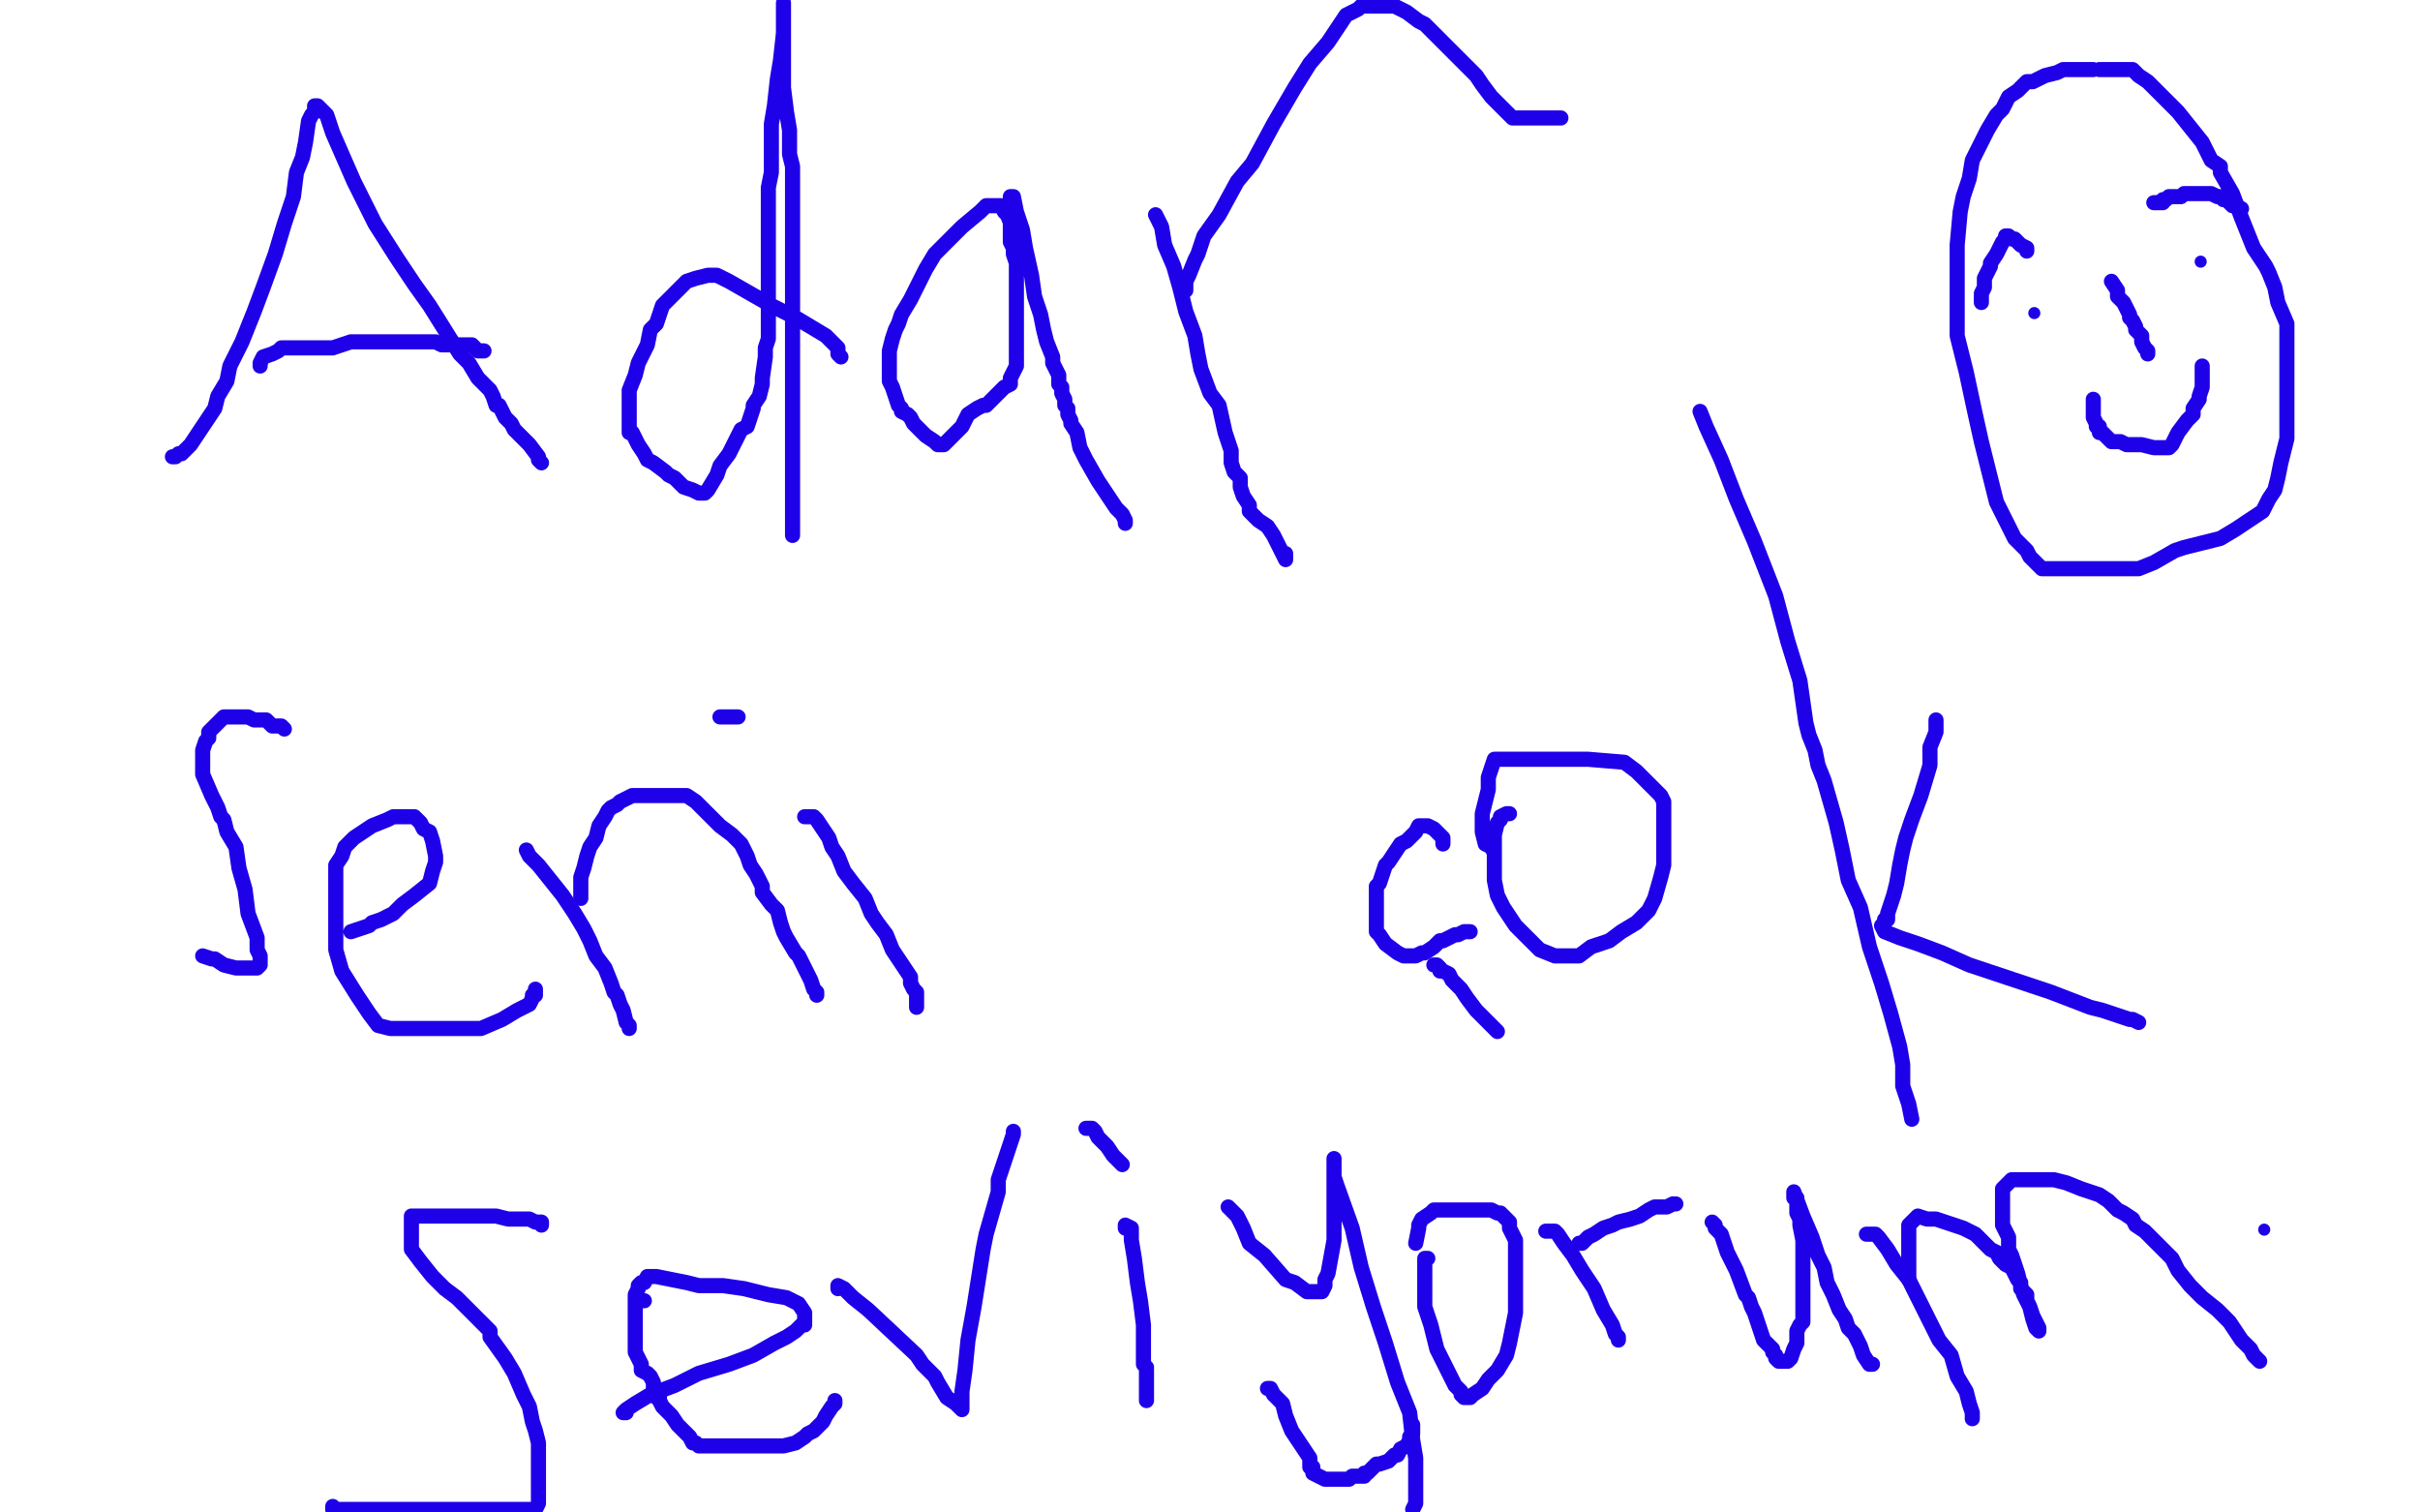<?xml version="1.0" standalone="no"?>
<!DOCTYPE svg PUBLIC "-//W3C//DTD SVG 1.1//EN"
"http://www.w3.org/Graphics/SVG/1.1/DTD/svg11.dtd">

<svg width="800" height="500" version="1.1" xmlns="http://www.w3.org/2000/svg" xmlns:xlink="http://www.w3.org/1999/xlink" style="stroke-antialiasing: false"><desc>This SVG has been created on https://colorillo.com/</desc><rect x='0' y='0' width='800' height='500' style='fill: rgb(255,255,255); stroke-width:0' /><polyline points="57,151 58,151 58,151 59,150 59,150 60,150 60,150 61,149 61,149 63,147 63,147 67,141 71,135 72,131 75,126 76,121 80,113 84,103 87,95 91,84 94,74 97,65 98,57 100,52 101,47 102,40 103,38 104,37 104,36 104,35 105,35 108,38 110,44 117,60 124,74 131,85 137,94 142,101 147,109 152,117 155,120 158,125 160,127 162,129 163,131 164,134 165,134 167,138 169,140 170,142 173,145 175,147 178,151 178,152 179,153" style="fill: none; stroke: #1e00e9; stroke-width: 5; stroke-linejoin: round; stroke-linecap: round; stroke-antialiasing: false; stroke-antialias: 0; opacity: 1.0"/>
<polyline points="86,121 86,120 86,120 87,118 87,118 90,117 90,117 92,116 92,116 93,115 93,115 94,115 94,115 96,115 96,115 97,115 98,115 101,115 105,115 110,115 113,114 116,113 119,113 120,113 123,113 126,113 128,113 131,113 134,113 136,113 139,113 141,113 142,113 144,113 146,114 147,114 150,114 153,114 156,114 158,116 159,116 160,116" style="fill: none; stroke: #1e00e9; stroke-width: 5; stroke-linejoin: round; stroke-linecap: round; stroke-antialiasing: false; stroke-antialias: 0; opacity: 1.0"/>
<polyline points="278,118 277,117 277,117 277,115 277,115 276,114 276,114 275,113 275,113 273,111 273,111 268,108 268,108 263,105 255,101 248,97 241,93 239,92 237,91 236,91 235,91 234,91 230,92 227,93 225,95 222,98 219,101 217,107 215,109 214,114 211,120 210,124 208,129 208,134 208,139 208,143 209,143 211,147 213,150 214,152 216,153 220,156 221,157 223,158 226,161 229,162 231,163 232,163 233,163 234,162 237,157 238,154 241,150 243,146 244,144 245,142 247,141 248,138 249,135 249,134 251,131 252,127 252,125 253,118 253,115 254,112 254,109 254,104 254,99 254,97 254,90 254,84 254,77 254,70 254,62 255,57 255,48 255,41 256,35 257,26 258,20 259,11 259,6 259,2 259,1 259,7 259,14 259,22 259,29 260,37 261,43 261,51 262,55 262,60 262,64 262,67 262,69 262,75 262,80 262,85 262,91 262,96 262,103 262,111 262,119 262,131 262,146 262,154 262,162 262,168 262,172 262,175 262,177" style="fill: none; stroke: #1e00e9; stroke-width: 5; stroke-linejoin: round; stroke-linecap: round; stroke-antialiasing: false; stroke-antialias: 0; opacity: 1.0"/>
<polyline points="336,107 336,105 336,105 336,104 336,104 336,100 336,100 336,93 336,93 336,88 336,88 336,82 336,82 335,76 335,76 333,71 332,70 331,68 330,68 329,68 326,68 324,70 318,75 315,78 312,81 309,84 306,89 303,95 301,99 298,104 297,107 296,109 295,112 294,116 294,123 294,126 295,128 296,131 297,134 298,135 298,136 300,137 301,138 302,140 303,141 306,144 309,146 310,147 312,147 315,144 318,141 320,137 323,135 325,134 326,134 327,133 328,132 329,131 330,130 332,128 334,127 334,125 336,121 336,118 336,116 336,113 336,108 336,105 336,101 336,98 336,95 336,92 336,90 336,87 335,84 335,82 334,80 334,77 334,75 334,73 334,70 334,68 334,66 334,65 335,65 336,70 338,76 339,82 341,91 342,98 344,104 345,109 346,113 348,118 348,120 350,124 350,127 351,128 351,130 352,132 352,134 353,135 353,137 354,139 354,140 356,143 357,148 359,152 363,159 365,162 369,168 371,170 372,172 372,173" style="fill: none; stroke: #1e00e9; stroke-width: 5; stroke-linejoin: round; stroke-linecap: round; stroke-antialiasing: false; stroke-antialias: 0; opacity: 1.0"/>
<polyline points="382,71 384,75 384,75 385,81 385,81 388,88 388,88 390,95 390,95 392,103 392,103 395,111 395,111 396,117 396,117 397,122 400,130 403,134 405,143 406,146 407,149 407,151 407,153 408,156 410,158 410,161 411,164 413,167 413,169 415,171 416,172 419,174 421,177 423,181 425,185 425,183" style="fill: none; stroke: #1e00e9; stroke-width: 5; stroke-linejoin: round; stroke-linecap: round; stroke-antialiasing: false; stroke-antialias: 0; opacity: 1.0"/>
<polyline points="392,96 392,95 392,95 392,94 392,94 392,93 392,93 393,91 393,91 395,86 395,86 396,84 396,84 398,78 403,71 409,60 414,54 421,41 428,29 433,21 439,14 445,5 447,4 449,3 450,2 452,2 454,2 456,2 458,2 461,2 465,4 469,7 471,8 477,14 481,18 484,21 488,25 490,28 493,32 496,35 498,37 500,39 501,39 505,39 508,39 512,39 514,39 516,39" style="fill: none; stroke: #1e00e9; stroke-width: 5; stroke-linejoin: round; stroke-linecap: round; stroke-antialiasing: false; stroke-antialias: 0; opacity: 1.0"/>
<polyline points="94,241 93,240 93,240 90,240 90,240 88,238 88,238 84,238 84,238 82,237 82,237 79,237 79,237 77,237 77,237 74,237 72,239 69,242 69,244 68,245 67,248 67,252 67,256 70,263 72,267 73,270 74,271 75,275 78,280 79,287 81,294 82,302 85,310 85,314 86,316 86,317 86,318 86,319 85,320 81,320 78,320 74,319 71,317 70,317 67,316" style="fill: none; stroke: #1e00e9; stroke-width: 5; stroke-linejoin: round; stroke-linecap: round; stroke-antialiasing: false; stroke-antialias: 0; opacity: 1.0"/>
<polyline points="116,308 119,307 119,307 122,306 122,306 123,305 123,305 126,304 126,304 130,302 130,302 133,299 133,299 137,296 137,296 142,292 143,288 144,285 144,283 143,278 142,275 140,274 139,272 137,270 135,270 133,270 130,270 128,271 123,273 117,277 114,280 113,283 111,286 111,294 111,310 111,314 113,321 118,329 122,335 125,339 129,340 138,340 145,340 153,340 159,340 166,337 171,334 175,332 176,330 176,329 177,329 177,328 177,327" style="fill: none; stroke: #1e00e9; stroke-width: 5; stroke-linejoin: round; stroke-linecap: round; stroke-antialiasing: false; stroke-antialias: 0; opacity: 1.0"/>
<polyline points="174,281 175,283 175,283 178,286 178,286 182,291 182,291 186,296 186,296 190,302 190,302 193,307 193,307 195,311 195,311 197,316 200,320 202,325 203,328 204,329 205,332 206,334 207,338 208,339 208,340" style="fill: none; stroke: #1e00e9; stroke-width: 5; stroke-linejoin: round; stroke-linecap: round; stroke-antialiasing: false; stroke-antialias: 0; opacity: 1.0"/>
<polyline points="192,297 192,294 192,294 192,292 192,292 192,290 192,290 193,287 193,287 194,283 194,283 195,280 195,280 197,277 197,277 198,273 200,270 201,268 202,267 204,266 205,265 207,264 209,263 213,263 216,263 221,263 224,263 225,263 227,263 230,265 233,268 238,273 242,276 245,279 247,283 248,286 250,289 251,291 252,293 252,295 255,299 257,301 258,305 259,308 260,310 263,315 264,316 267,322 268,324 269,327 270,328 270,329" style="fill: none; stroke: #1e00e9; stroke-width: 5; stroke-linejoin: round; stroke-linecap: round; stroke-antialiasing: false; stroke-antialias: 0; opacity: 1.0"/>
<polyline points="266,270 268,270 268,270 269,270 269,270 270,271 270,271 274,277 274,277 275,280 275,280 277,283 277,283 279,288 279,288 282,292 286,297 288,302 290,305 293,309 295,314 299,320 301,323 301,325 302,327 303,328 303,330 303,332 303,333" style="fill: none; stroke: #1e00e9; stroke-width: 5; stroke-linejoin: round; stroke-linecap: round; stroke-antialiasing: false; stroke-antialias: 0; opacity: 1.0"/>
<polyline points="238,237 239,237 239,237 240,237 240,237 241,237 241,237 242,237 244,237" style="fill: none; stroke: #1e00e9; stroke-width: 5; stroke-linejoin: round; stroke-linecap: round; stroke-antialiasing: false; stroke-antialias: 0; opacity: 1.0"/>
<polyline points="477,279 477,277 477,277 476,276 476,276 474,274 474,274 472,273 472,273 471,273 471,273 469,273 468,275 465,278 463,279 461,282 459,285 458,286 457,289 456,292 455,293 455,297 455,300 455,303 455,306 455,308 456,309 458,312 462,315 464,316 467,316 468,316 470,315 471,315 474,313 476,311 477,311 479,310 481,309 482,309 484,308 486,308" style="fill: none; stroke: #1e00e9; stroke-width: 5; stroke-linejoin: round; stroke-linecap: round; stroke-antialiasing: false; stroke-antialias: 0; opacity: 1.0"/>
<polyline points="474,319 475,319 475,319 476,320 476,320 476,321 476,321 477,321 477,321 479,322 479,322 480,324 480,324 483,327 485,330 488,334 493,339 495,341" style="fill: none; stroke: #1e00e9; stroke-width: 5; stroke-linejoin: round; stroke-linecap: round; stroke-antialiasing: false; stroke-antialias: 0; opacity: 1.0"/>
<polyline points="499,269 498,269 498,269 496,270 496,270 496,271 496,271 495,272 495,272 494,276 494,276 494,279 494,279 494,282 494,282 494,287 494,287 494,291 495,296 497,300 501,306 506,311 509,314 514,316 516,316 519,316 522,316 526,313 532,311 536,308 541,305 545,301 547,297 549,290 550,286 550,282 550,278 550,272 550,269 550,265 549,263 544,258 541,255 537,252 525,251 522,251 514,251 504,251 498,251 496,251 494,251 493,254 492,257 492,261 491,265 490,269 490,272 490,275 491,279 493,280 494,282" style="fill: none; stroke: #1e00e9; stroke-width: 5; stroke-linejoin: round; stroke-linecap: round; stroke-antialiasing: false; stroke-antialias: 0; opacity: 1.0"/>
<polyline points="562,136 564,141 564,141 569,152 569,152 574,165 574,165 580,179 580,179 587,197 587,197 591,212 591,212 595,225 595,225 597,239 598,243 600,248 601,253 603,258 605,265 607,272 609,281 611,291 615,300 618,313 622,325 625,335 628,346 629,352 629,359 631,365 632,370" style="fill: none; stroke: #1e00e9; stroke-width: 5; stroke-linejoin: round; stroke-linecap: round; stroke-antialiasing: false; stroke-antialias: 0; opacity: 1.0"/>
<polyline points="640,238 640,239 640,239 640,242 640,242 638,247 638,247 638,253 638,253 635,263 635,263 632,271 632,271 630,277 630,277 629,281 628,286 627,292 626,296 624,302 624,304 623,304 623,305 622,306 623,308 628,310 634,312 642,315 651,319 663,323 672,326 678,328 691,333 695,334 704,337 705,337 707,338" style="fill: none; stroke: #1e00e9; stroke-width: 5; stroke-linejoin: round; stroke-linecap: round; stroke-antialiasing: false; stroke-antialias: 0; opacity: 1.0"/>
<polyline points="179,405 179,404 179,404 178,404 178,404 177,404 175,403 168,403 164,402 159,402 154,402 148,402 143,402 139,402 137,402 136,402 136,403 136,405 136,409 136,413 139,417 143,422 147,426 151,429 153,431 156,434 158,436 162,440 162,442 167,449 170,454 173,461 175,465 176,470 177,473 178,477 178,480 178,484 178,487 178,494 178,496 178,497 177,499 110,499 110,498" style="fill: none; stroke: #1e00e9; stroke-width: 5; stroke-linejoin: round; stroke-linecap: round; stroke-antialiasing: false; stroke-antialias: 0; opacity: 1.0"/>
<polyline points="213,430 212,430 212,430" style="fill: none; stroke: #1e00e9; stroke-width: 5; stroke-linejoin: round; stroke-linecap: round; stroke-antialiasing: false; stroke-antialias: 0; opacity: 1.0"/>
<polyline points="207,467 206,467 206,467 207,466 207,466 210,464 210,464 215,461 215,461 223,458 223,458 231,454 231,454 241,451 241,451 249,448 256,444 260,442 263,440 265,438 266,438 266,437 266,436 266,434 264,431 260,429 254,428 246,426 239,425 231,425 227,424 222,423 217,422 216,422 215,422 214,422 213,424 212,424 211,425 211,426 210,428 210,430 210,433 210,437 210,446 210,447 212,451 212,453 214,454 215,455 216,457 216,460 217,462 218,462 218,463 219,465 222,468 224,471 226,473 228,475 229,477 230,477 231,478 233,478 237,478 242,478 249,478 252,478 259,478 263,477 266,475 267,474 269,473 271,471 272,470 273,468 275,465 276,464 276,463" style="fill: none; stroke: #1e00e9; stroke-width: 5; stroke-linejoin: round; stroke-linecap: round; stroke-antialiasing: false; stroke-antialias: 0; opacity: 1.0"/>
<polyline points="277,426 277,425 277,425 279,426 279,426 282,429 282,429 287,433 287,433 303,448 303,448 305,451 309,455 310,457 313,462 316,464 318,466 318,465 318,460 319,453 320,443 322,432 325,413 326,408 330,394 330,390 333,381 334,378 335,375 335,374" style="fill: none; stroke: #1e00e9; stroke-width: 5; stroke-linejoin: round; stroke-linecap: round; stroke-antialiasing: false; stroke-antialias: 0; opacity: 1.0"/>
<polyline points="372,406 372,405 372,405 374,406 374,406 374,410 374,410 375,416 375,416 376,424 376,424 377,430 377,430 378,438 378,444 378,448 378,451 379,452 379,454 379,457 379,460 379,462 379,463" style="fill: none; stroke: #1e00e9; stroke-width: 5; stroke-linejoin: round; stroke-linecap: round; stroke-antialiasing: false; stroke-antialias: 0; opacity: 1.0"/>
<polyline points="359,373 360,373 360,373 361,373 361,373 362,374 362,374 363,376 363,376 366,379 368,382 370,384 371,385" style="fill: none; stroke: #1e00e9; stroke-width: 5; stroke-linejoin: round; stroke-linecap: round; stroke-antialiasing: false; stroke-antialias: 0; opacity: 1.0"/>
<polyline points="406,399 409,402 409,402 411,406 411,406 413,411 413,411 418,415 418,415 425,423 425,423 428,424 428,424 432,427 432,427 433,427 434,427 435,427 436,427 437,427 438,425 438,423 439,421 441,410 441,406 441,402 441,398 441,392 441,388 441,384 441,383 441,389 442,392 447,406 450,419 454,432 458,444 462,457 466,467 467,476 468,482 468,488 468,491 468,495 468,497 467,499" style="fill: none; stroke: #1e00e9; stroke-width: 5; stroke-linejoin: round; stroke-linecap: round; stroke-antialiasing: false; stroke-antialias: 0; opacity: 1.0"/>
<polyline points="419,459 420,459 420,459 421,461 421,461 424,464 424,464 425,468 425,468 427,473 427,473 431,479 433,482 433,485 434,485 434,487 436,488 438,489 439,489 440,489 441,489 442,489 444,489 445,489 446,489 447,488 448,488 449,488 450,488 451,488 451,487 452,487 453,486 454,485 455,484 456,484 459,483 460,482 461,481 462,481 463,479 465,478 466,476 466,475 467,474 467,473 467,472 467,471" style="fill: none; stroke: #1e00e9; stroke-width: 5; stroke-linejoin: round; stroke-linecap: round; stroke-antialiasing: false; stroke-antialias: 0; opacity: 1.0"/>
<polyline points="472,416 471,416 471,416 471,418 471,418 471,421 471,421 471,426 471,426 471,432 471,432 473,438 473,438 475,446 475,446 477,450 479,454 481,458 483,460 483,461 484,462 486,462 487,461 490,459 492,456 495,453 498,448 499,444 500,439 501,434 501,427 501,421 501,413 501,410 499,406 499,404 497,402 496,401 495,401 493,400 491,400 488,400 485,400 481,400 478,400 477,400 474,400 473,401 470,403 469,405 469,406 468,411" style="fill: none; stroke: #1e00e9; stroke-width: 5; stroke-linejoin: round; stroke-linecap: round; stroke-antialiasing: false; stroke-antialias: 0; opacity: 1.0"/>
<polyline points="511,407 512,407 512,407 514,407 514,407 515,408 515,408 517,411 517,411 520,415 520,415 523,420 523,420 527,426 530,433 533,438 534,441 535,442 535,443" style="fill: none; stroke: #1e00e9; stroke-width: 5; stroke-linejoin: round; stroke-linecap: round; stroke-antialiasing: false; stroke-antialias: 0; opacity: 1.0"/>
<polyline points="522,411 523,411 523,411 524,410 524,410 525,409 525,409 527,408 527,408 530,406 533,405 535,404 539,403 542,402 545,400 547,399 549,399 550,399 551,399 553,398 554,398" style="fill: none; stroke: #1e00e9; stroke-width: 5; stroke-linejoin: round; stroke-linecap: round; stroke-antialiasing: false; stroke-antialias: 0; opacity: 1.0"/>
<polyline points="566,404 567,405 567,405 567,406 567,406 569,408 569,408 570,411 570,411 571,414 571,414 572,416 572,416 574,420 574,420 577,428 578,429 579,432 580,434 581,437 583,443 584,444 586,446 586,447 587,448 587,449 588,450 589,450 590,450 591,450 592,449 593,446 594,444 594,440 595,438 596,437 596,434 596,430 596,427 596,426 596,421 596,418 596,413 596,410 595,405 595,403 594,401 594,400 594,396 593,396 593,394 596,402 599,409 601,415 603,419 604,424 606,428 608,433 610,436 611,439 613,441 615,445 616,448 618,451 619,451" style="fill: none; stroke: #1e00e9; stroke-width: 5; stroke-linejoin: round; stroke-linecap: round; stroke-antialiasing: false; stroke-antialias: 0; opacity: 1.0"/>
<polyline points="617,408 618,408 618,408 620,408 620,408 621,409 621,409 624,413 624,413 627,418 627,418 631,423 631,423 635,431 641,443 645,448 647,455 650,460 651,464 652,467 652,469" style="fill: none; stroke: #1e00e9; stroke-width: 5; stroke-linejoin: round; stroke-linecap: round; stroke-antialiasing: false; stroke-antialias: 0; opacity: 1.0"/>
<polyline points="631,423 631,422 631,422 631,421 631,421 631,419 631,419 631,417 631,417 631,414 631,414 631,412 631,412 631,410 631,410 631,407 631,405 632,404 633,403 634,402 637,403 640,403 643,404 646,405 649,406 651,407 653,408 654,409 656,411 658,413 660,414 661,416 663,418 665,419 666,421 667,423 668,424 668,426 669,427 670,428 670,430 671,432 672,435 674,439 674,440 673,439 672,436 671,432 669,428 668,425 667,421 666,418 665,415 664,413 664,411 664,409 663,407 662,405 662,403 662,401 662,399 662,398 662,397 662,396 662,395 662,394 662,393 664,391 665,390 667,390 668,390 669,390 672,390 674,390 679,390 683,391 688,393 694,395 697,397 700,400 702,401 705,403 706,405 709,407 713,411 718,416 720,420 724,425 728,429 733,433 737,437 739,440 741,443 743,445 744,446 745,448 746,449 747,450" style="fill: none; stroke: #1e00e9; stroke-width: 5; stroke-linejoin: round; stroke-linecap: round; stroke-antialiasing: false; stroke-antialias: 0; opacity: 1.0"/>
<circle cx="748.5" cy="406.5" r="2" style="fill: #1e00e9; stroke-antialiasing: false; stroke-antialias: 0; opacity: 1.0"/>
<polyline points="692,23 691,23 691,23 689,23 689,23 688,23 688,23 682,23 682,23 680,24 680,24 676,25 676,25 672,27 670,27 667,30 664,32 662,36 660,38 657,43 654,49 652,53 651,59 649,65 648,70 647,81 647,85 647,100 647,111 650,123 653,137 655,146 658,158 660,166 663,172 666,178 670,182 671,184 674,187 675,188 676,188 677,188 679,188 684,188 689,188 696,188 702,188 707,188 712,186 719,182 722,181 734,178 739,175 745,171 748,169 750,165 752,162 753,158 754,153 756,145 756,137 756,131 756,128 756,123 756,116 756,110 756,107 753,100 752,95 750,90 749,88 745,82 743,77 741,72 738,64 734,57 734,55 731,53 730,51 728,47 724,42 720,37 715,32 710,27 707,25 705,23 703,23 702,23 699,23 697,23 696,23 695,23 694,23" style="fill: none; stroke: #1e00e9; stroke-width: 5; stroke-linejoin: round; stroke-linecap: round; stroke-antialiasing: false; stroke-antialias: 0; opacity: 1.0"/>
<circle cx="672.5" cy="103.5" r="2" style="fill: #1e00e9; stroke-antialiasing: false; stroke-antialias: 0; opacity: 1.0"/>
<circle cx="727.5" cy="86.5" r="2" style="fill: #1e00e9; stroke-antialiasing: false; stroke-antialias: 0; opacity: 1.0"/>
<polyline points="692,132 692,133 692,133 692,134 692,134 692,135 692,135 692,136 692,136 692,138 692,138 693,140 693,141 694,141 694,143 695,143 696,144 697,145 698,146 700,146 701,146 703,147 704,147 705,147 707,147 708,147 712,148 713,148 714,148 716,148 717,148 718,147 719,145 720,143 723,139 725,137 725,135 727,132 727,131 728,128 728,127 728,126 728,125 728,124 728,121" style="fill: none; stroke: #1e00e9; stroke-width: 5; stroke-linejoin: round; stroke-linecap: round; stroke-antialiasing: false; stroke-antialias: 0; opacity: 1.0"/>
<polyline points="698,93 700,96 700,96 700,98 700,98 702,100 702,100 704,104 704,104 704,105 704,105 705,106 705,106 706,108 706,108 706,109 708,111 708,112 708,113 709,115 710,116 710,117" style="fill: none; stroke: #1e00e9; stroke-width: 5; stroke-linejoin: round; stroke-linecap: round; stroke-antialiasing: false; stroke-antialias: 0; opacity: 1.0"/>
<polyline points="670,83 670,82 670,82 668,81 668,81 667,80 667,80 666,79 666,79 665,79 665,79 664,78 663,78 663,79 662,80 661,82 660,84 658,87 658,88 657,90 656,92 656,94 656,95 655,97 655,98 655,100" style="fill: none; stroke: #1e00e9; stroke-width: 5; stroke-linejoin: round; stroke-linecap: round; stroke-antialiasing: false; stroke-antialias: 0; opacity: 1.0"/>
<polyline points="712,67 713,67 713,67 714,67 714,67 715,67 715,67 715,66 715,66 716,66 717,65 718,65 720,65 721,65 722,64 723,64 724,64 726,64 727,64 730,64 731,64 733,65 734,65 735,66 736,66 737,67 738,68 739,68 741,69" style="fill: none; stroke: #1e00e9; stroke-width: 5; stroke-linejoin: round; stroke-linecap: round; stroke-antialiasing: false; stroke-antialias: 0; opacity: 1.0"/>
</svg>
